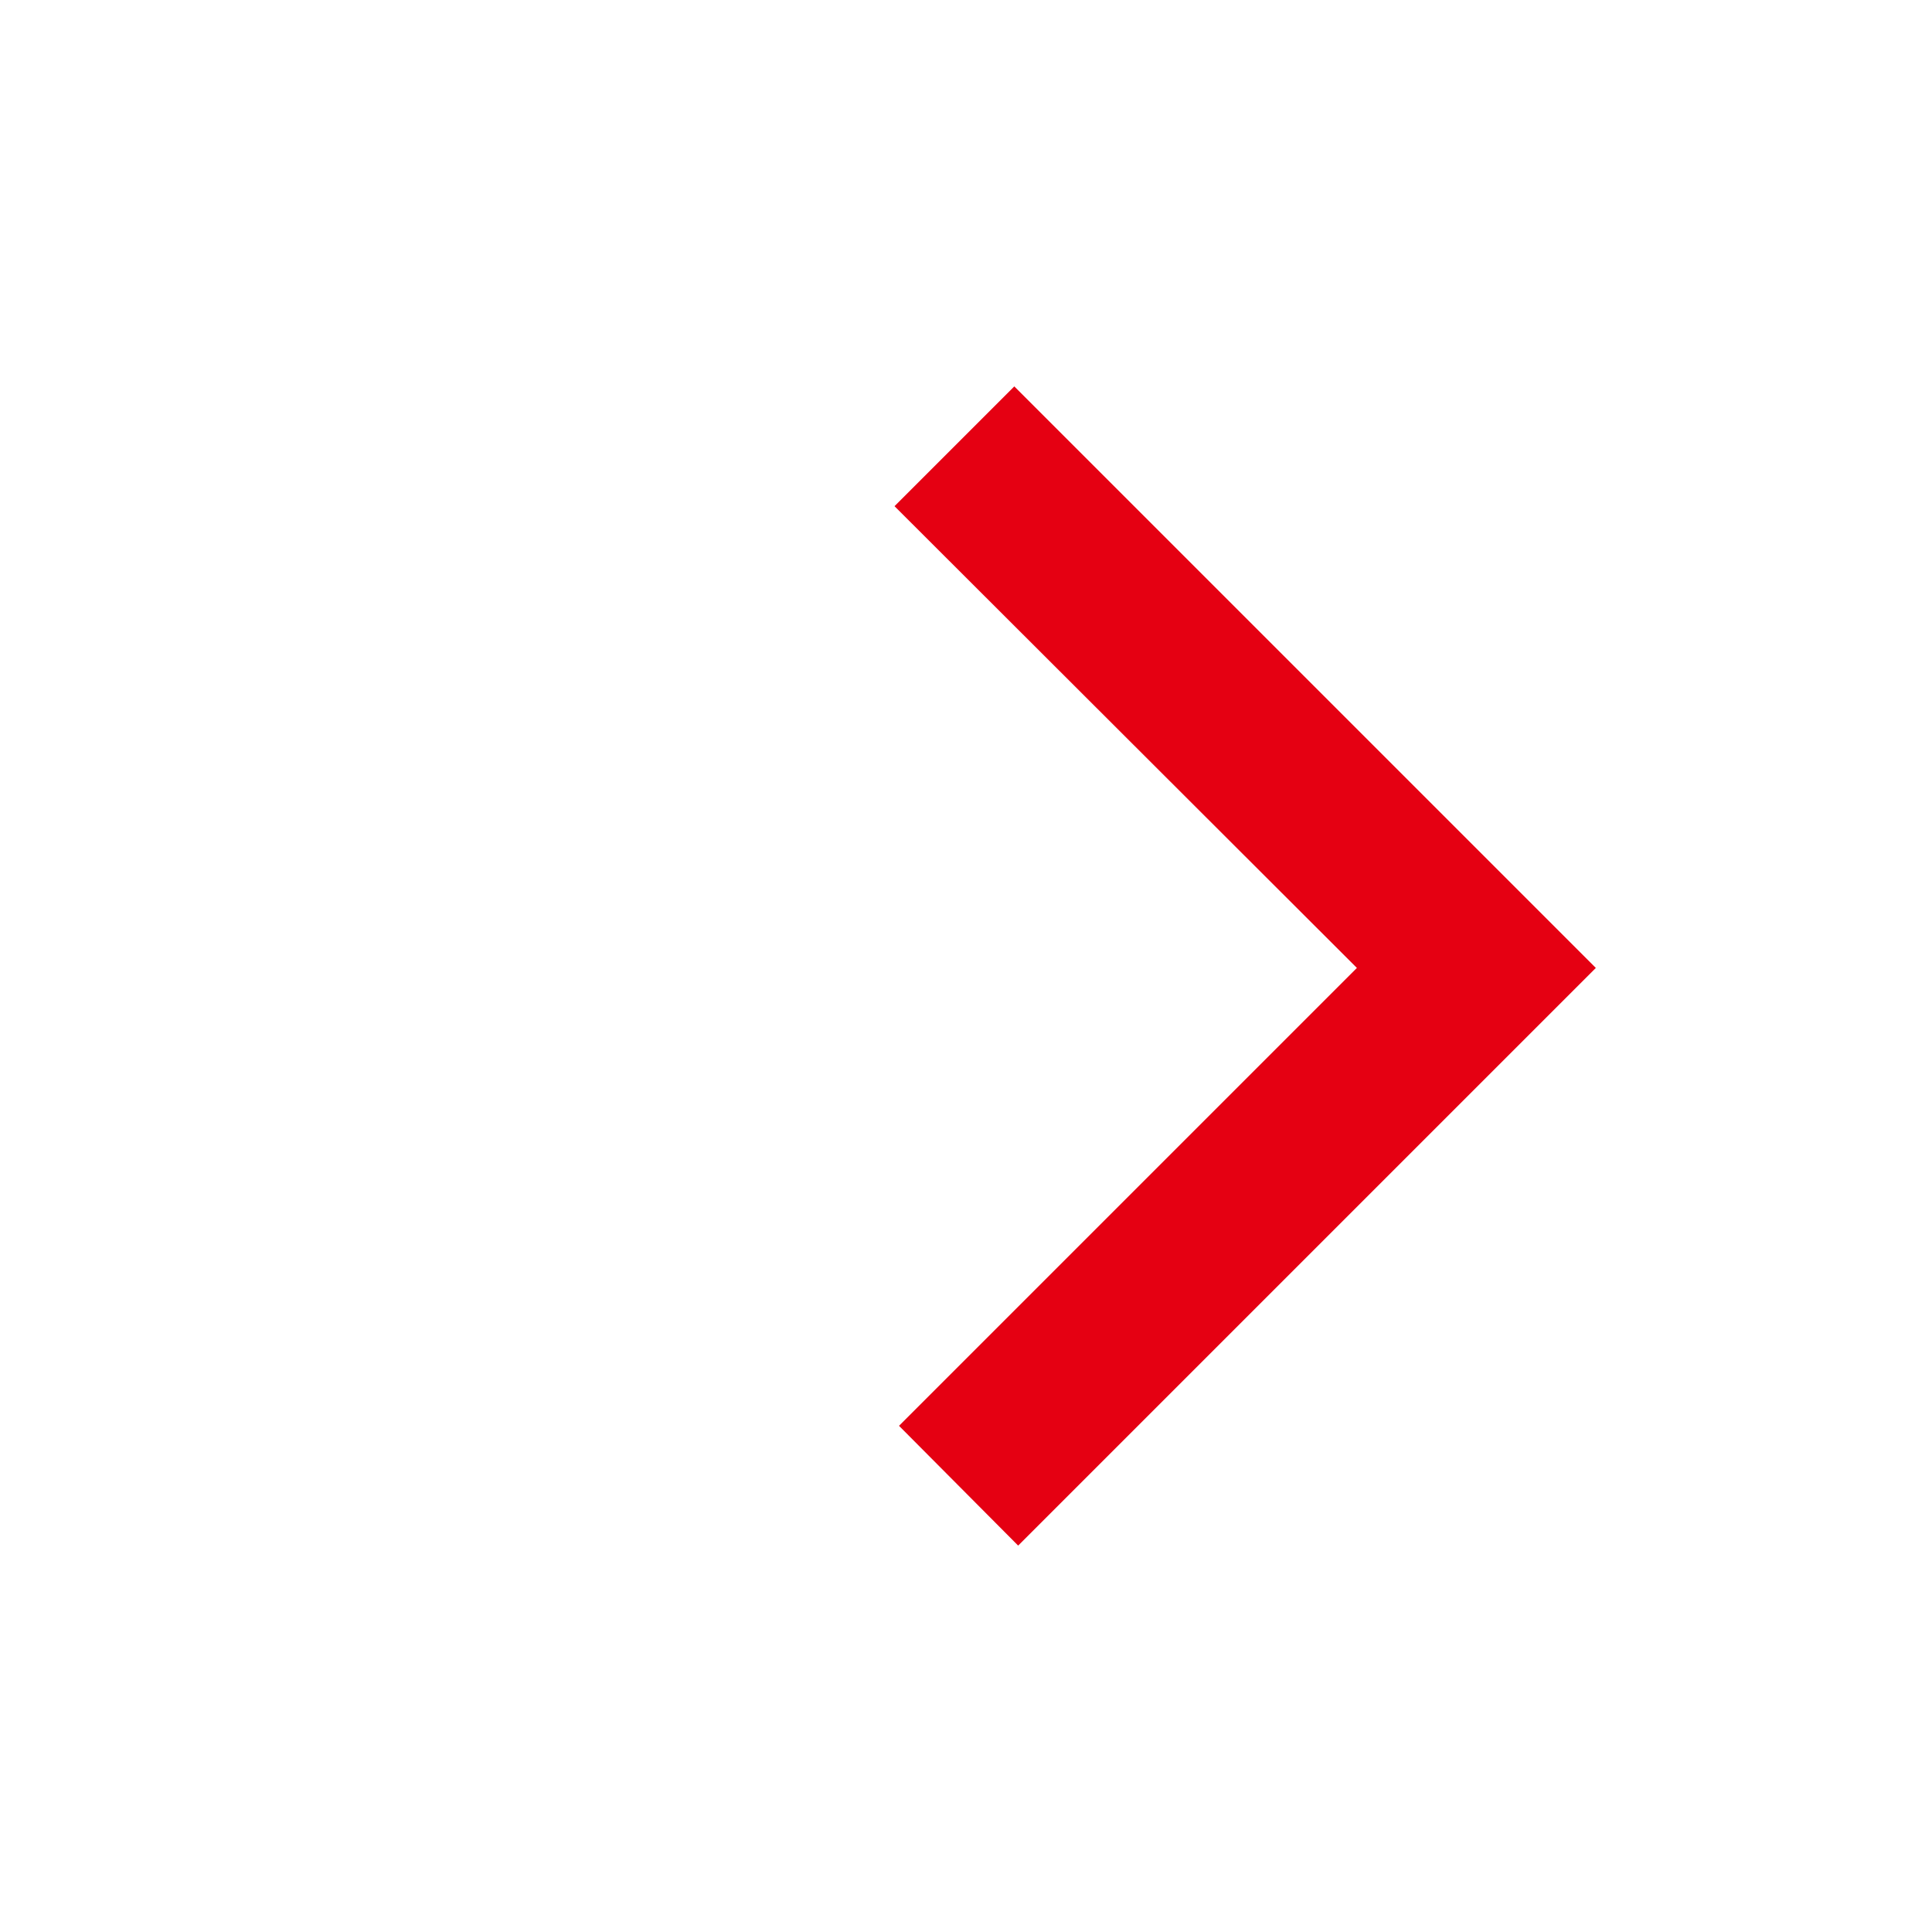 <?xml version="1.0" encoding="UTF-8"?><svg id="_イヤー_2" xmlns="http://www.w3.org/2000/svg" viewBox="0 0 30 30"><defs><style>.cls-1{fill:none;}.cls-2{fill:#e50012;}</style></defs><rect class="cls-1" y="0" width="30" height="30"/><polygon class="cls-2" points="13.89 7.86 15.75 6 24.78 15.03 15.81 24 13.96 22.14 21.07 15.03 13.89 7.86"/></svg>